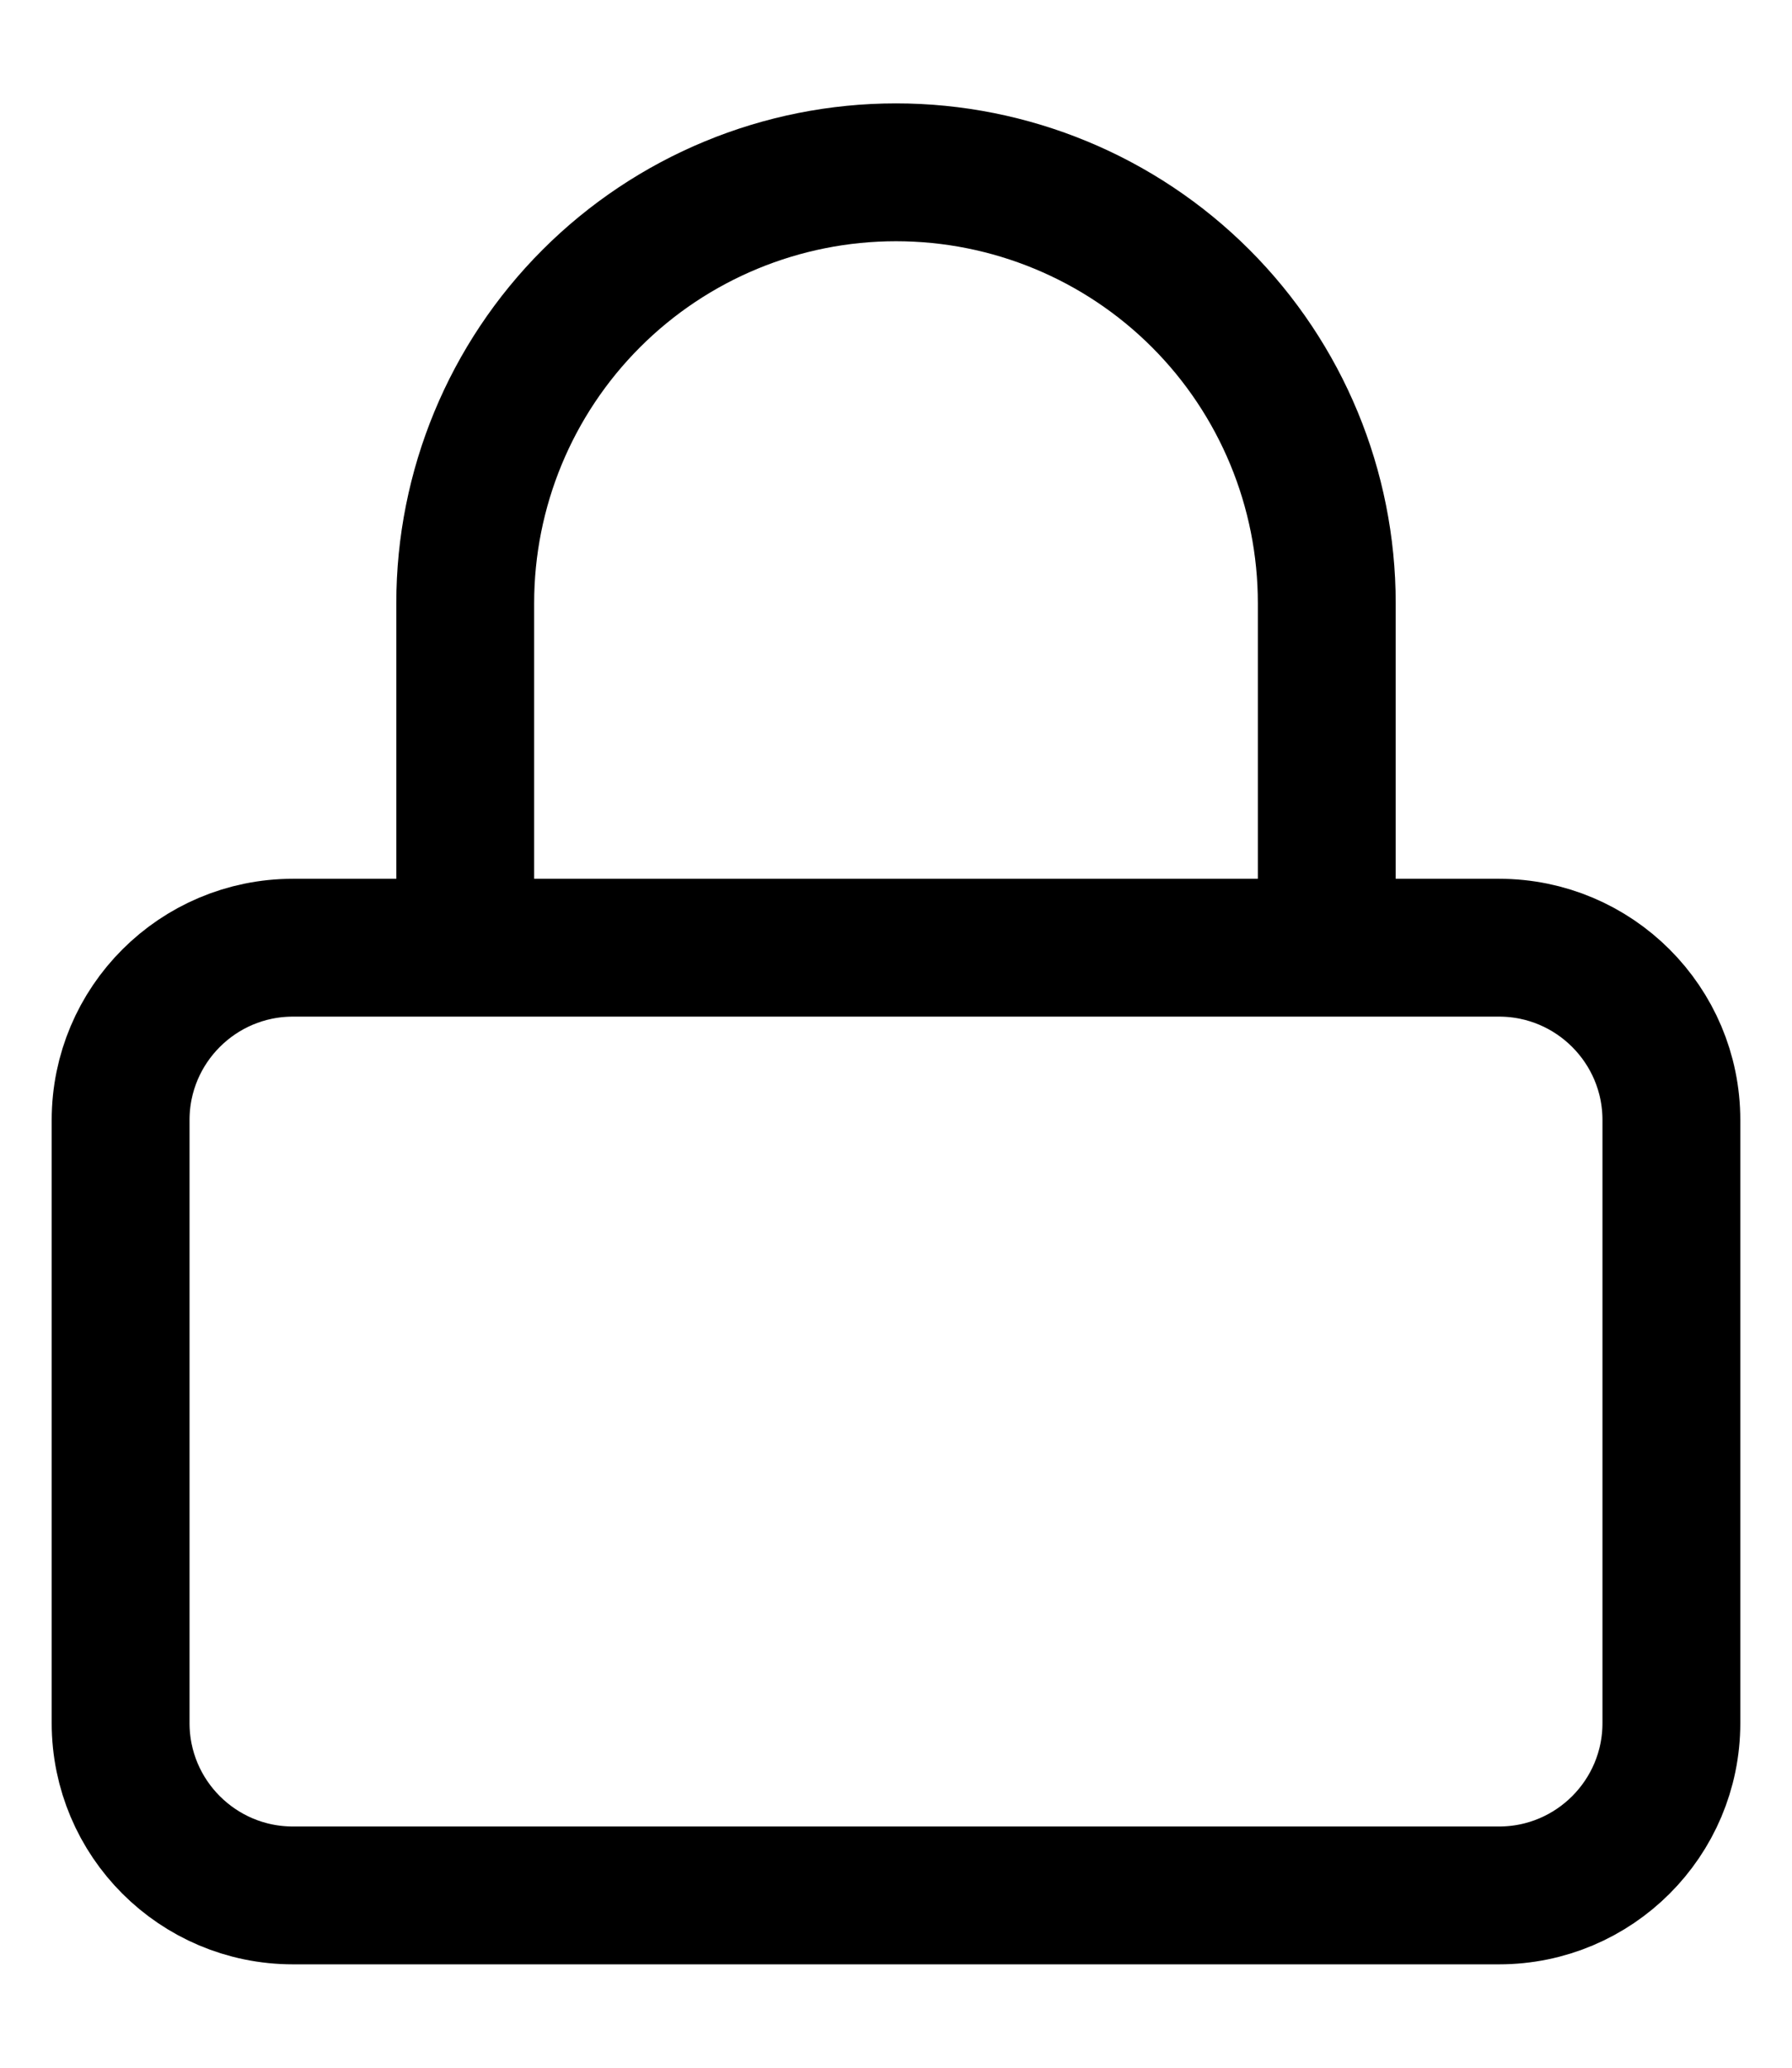 <svg width="13" height="15" viewBox="0 0 13 15" fill="none" xmlns="http://www.w3.org/2000/svg">
<path d="M3.375 6.875V4.375C3.375 3.546 3.704 2.751 4.29 2.165C4.876 1.579 5.671 1.25 6.5 1.25C7.329 1.25 8.124 1.579 8.71 2.165C9.296 2.751 9.625 3.546 9.625 4.375V6.875M2.125 6.875H10.875C11.565 6.875 12.125 7.435 12.125 8.125V12.5C12.125 13.19 11.565 13.75 10.875 13.75H2.125C1.435 13.75 0.875 13.19 0.875 12.5V8.125C0.875 7.435 1.435 6.875 2.125 6.875Z" stroke="black" stroke-linecap="round" stroke-linejoin="round"/>
</svg>
